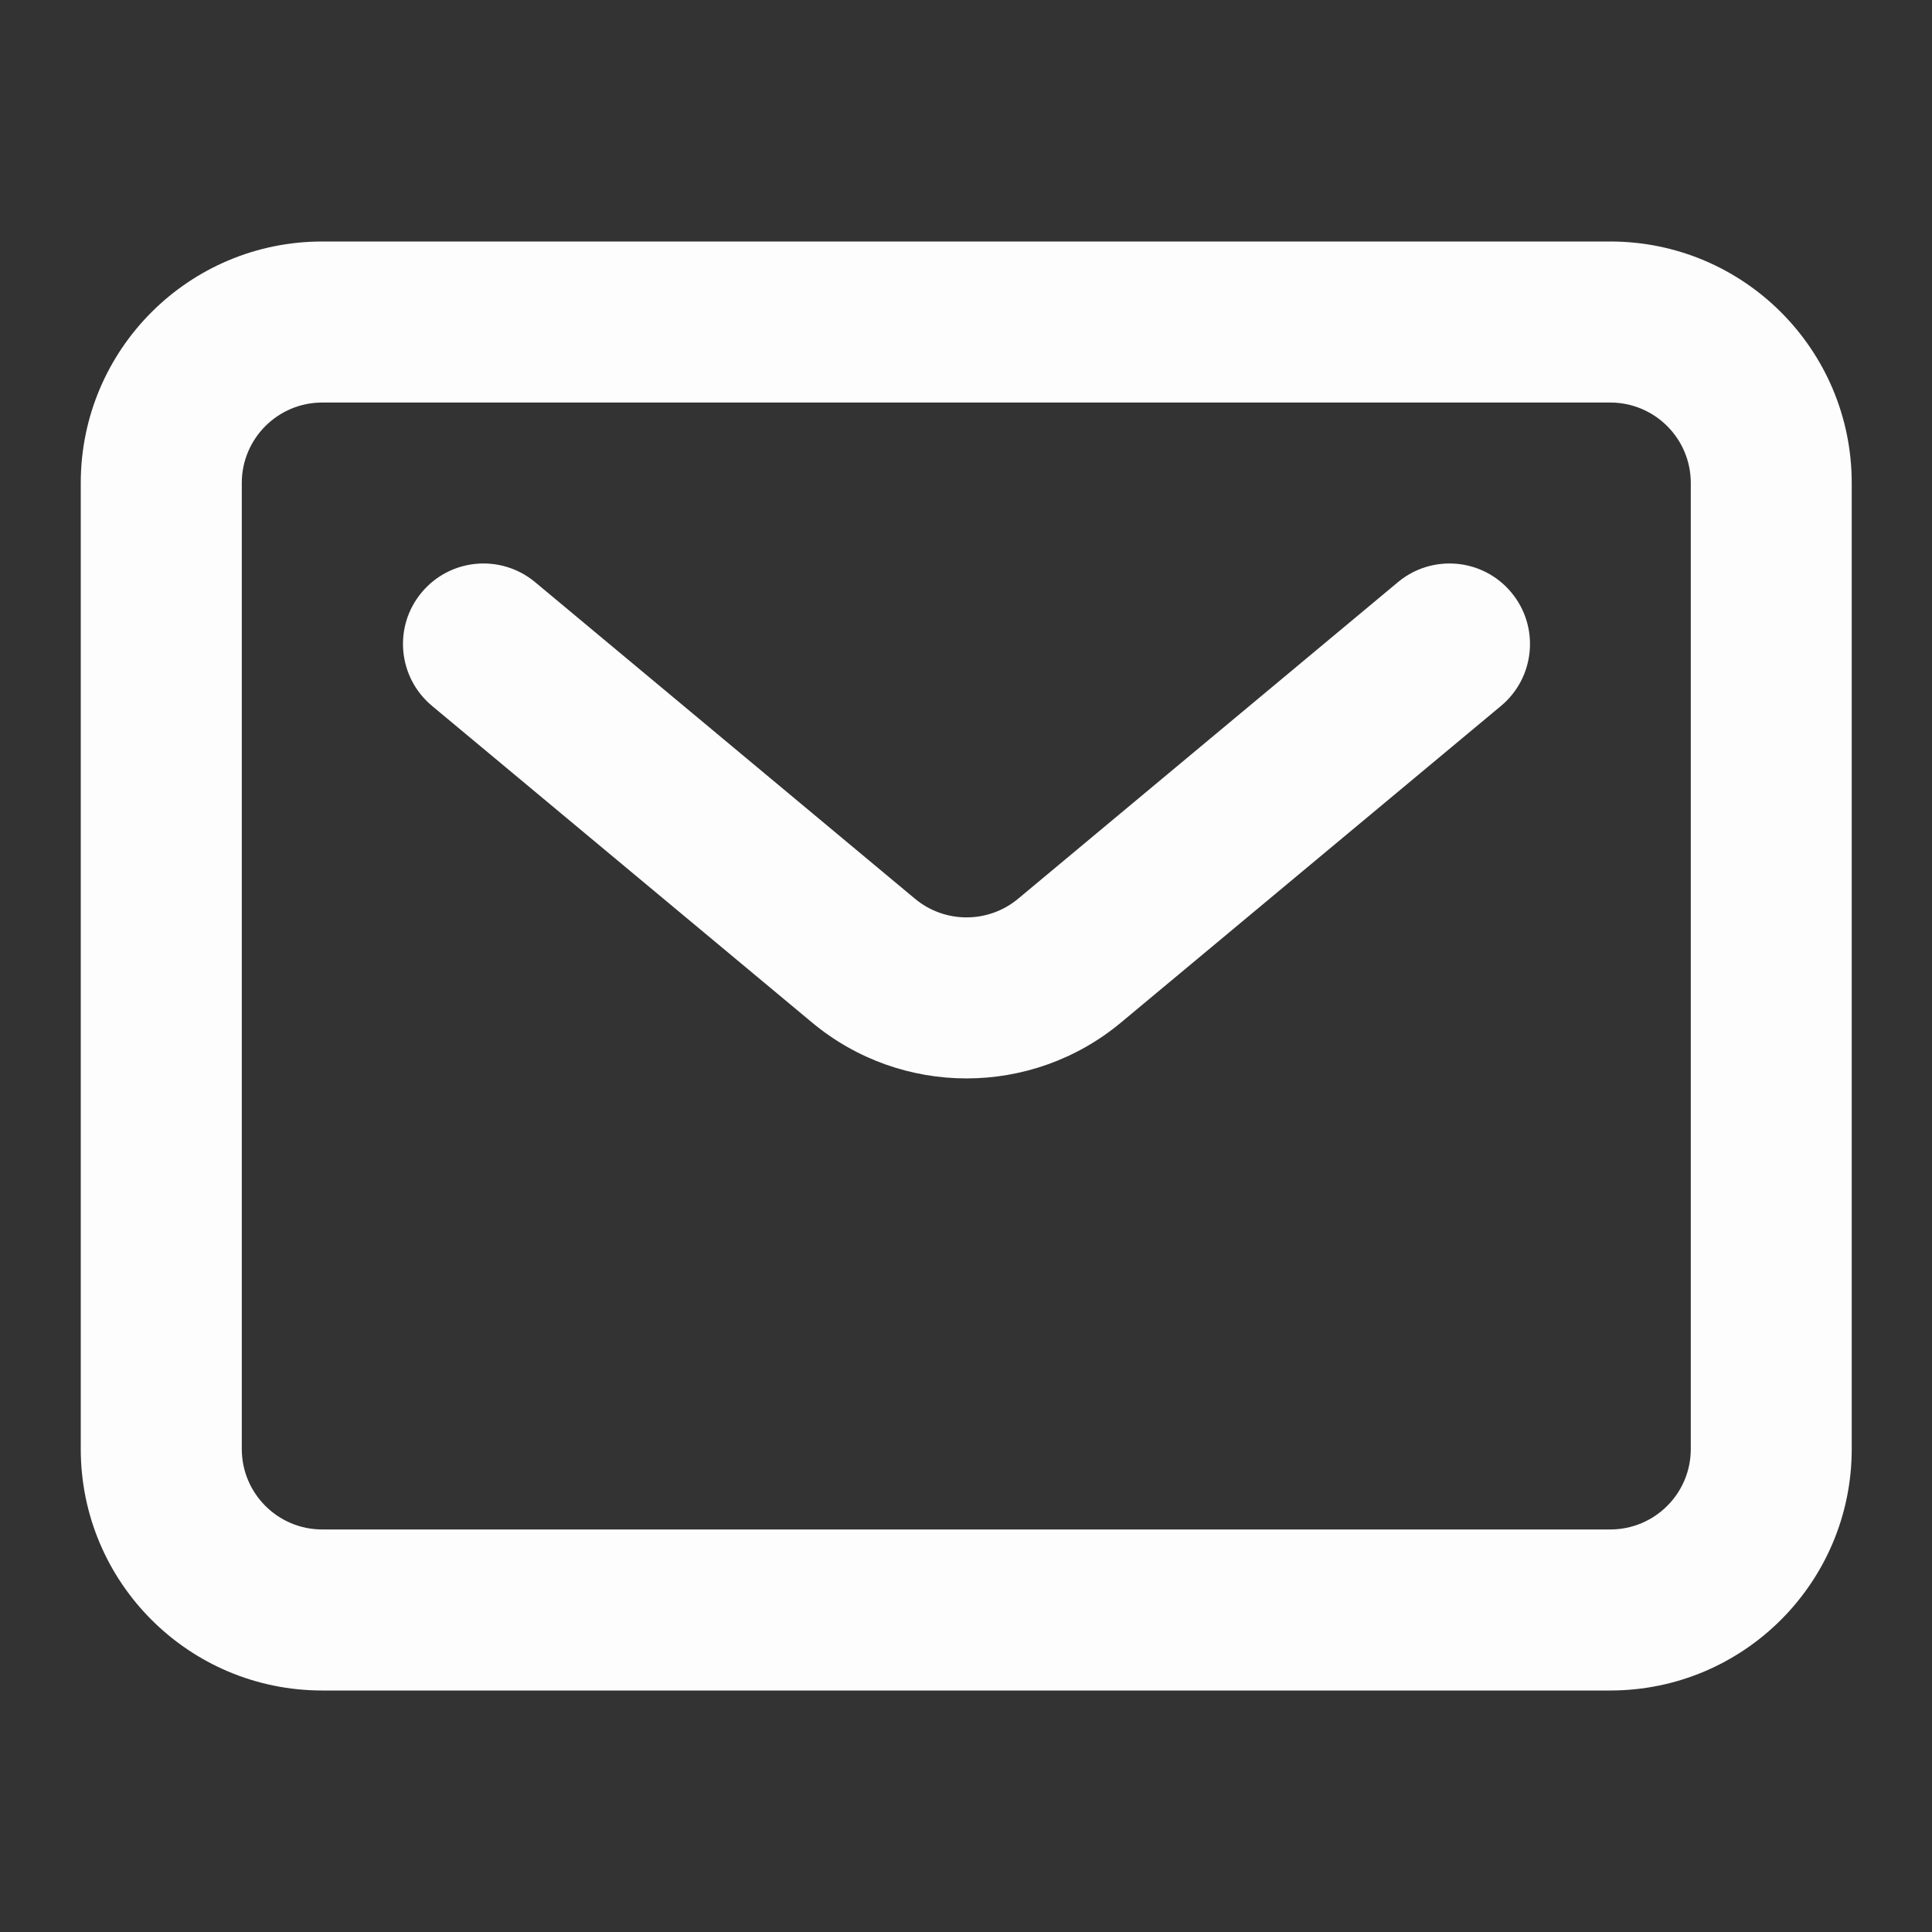 <svg width="20" height="20" viewBox="0 0 20 20" fill="none" xmlns="http://www.w3.org/2000/svg">
<rect x="0" y="0" width="20" height="20" fill="#333333" stroke="none"/>
<path fill-rule="evenodd" clip-rule="evenodd" d="M16.669 4.167H3.336C2.876 4.167 2.503 4.54 2.503 5V15C2.503 15.46 2.876 15.833 3.336 15.833H16.669C17.13 15.833 17.503 15.46 17.503 15V5C17.503 4.54 17.13 4.167 16.669 4.167ZM3.336 2.5C1.955 2.5 0.836 3.619 0.836 5V15C0.836 16.381 1.955 17.5 3.336 17.5H16.669C18.05 17.5 19.169 16.381 19.169 15V5C19.169 3.619 18.05 2.5 16.669 2.5H3.336Z" fill="#FDFDFD"/>
<path fill-rule="evenodd" clip-rule="evenodd" d="M4.365 6.133C4.66 5.779 5.185 5.732 5.539 6.026L9.472 9.304C9.781 9.561 10.23 9.561 10.539 9.304L14.472 6.026C14.825 5.732 15.351 5.779 15.645 6.133C15.94 6.486 15.892 7.012 15.539 7.307L11.606 10.584C10.679 11.357 9.332 11.357 8.405 10.584L4.472 7.307C4.118 7.012 4.07 6.486 4.365 6.133Z" fill="#FDFDFD"/>
</svg>
